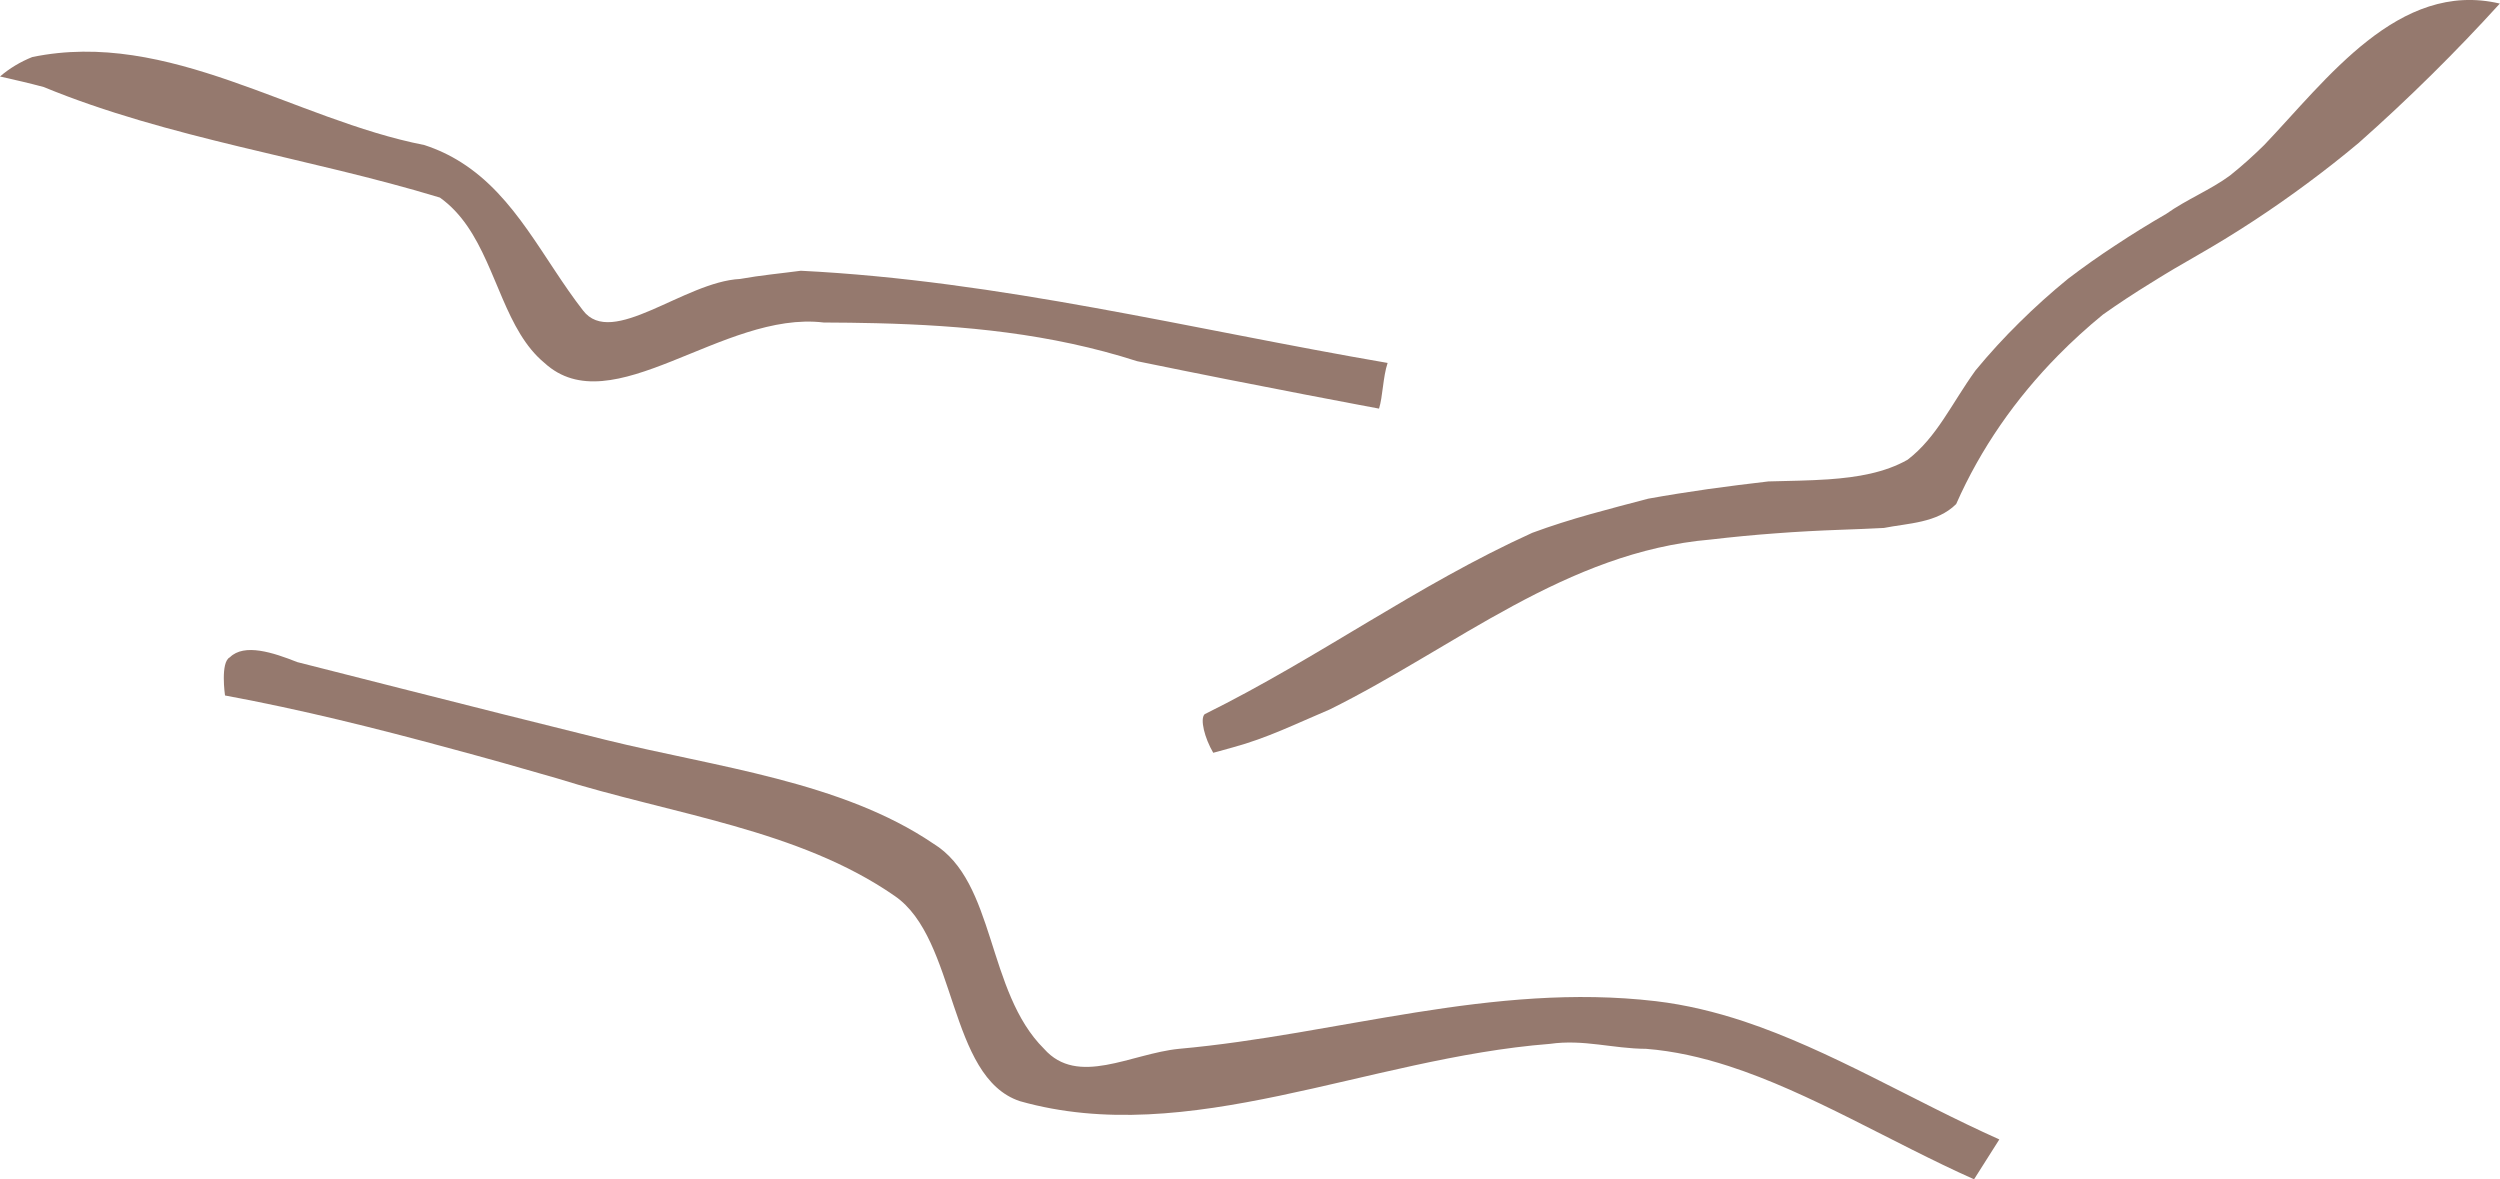 <svg width="212" height="100" viewBox="0 0 212 100" fill="none" xmlns="http://www.w3.org/2000/svg">
<g clip-path="url(#clip0_9192_23605)">
<path d="M116.939 34.663C117.267 33.614 117.267 31.996 117.669 30.777C100.974 27.91 84.787 23.803 67.913 22.96C66.19 23.19 64.528 23.337 62.76 23.655C58.018 23.891 51.889 29.565 49.436 26.322C46.028 21.934 43.761 16.71 39.101 13.763C38.169 13.172 37.14 12.677 35.984 12.3C24.927 10.136 14.301 2.445 2.736 4.838C1.737 5.237 0.82 5.784 0 6.486C1.253 6.767 2.498 7.055 3.706 7.38C14.301 11.746 26.149 13.364 37.304 16.755C38.236 17.42 38.989 18.247 39.623 19.163C42.166 22.85 42.897 28.065 46.163 30.769C51.882 36.029 61.284 26.315 69.851 27.349C71.335 27.356 72.819 27.371 74.303 27.408C81.707 27.593 89.067 28.265 96.426 30.629C106.91 32.786 116.931 34.648 116.931 34.648" fill="#95796E"/>
<path d="M167.389 100C160.342 96.853 153.527 92.649 146.593 90.403C144.281 89.657 141.955 89.126 139.591 88.941C136.75 88.926 134.297 88.113 131.434 88.52C115.91 89.731 100.788 97.422 86.494 93.381C80.365 91.357 81.185 79.618 75.869 75.975C67.697 70.309 57.071 69.09 47.206 65.995C44.187 65.115 41.13 64.258 38.05 63.431C31.884 61.761 25.62 60.188 19.081 58.976C19.081 58.976 18.671 56.147 19.491 55.74C20.714 54.529 23.167 55.334 25.21 56.147C31.064 57.632 36.879 59.117 42.673 60.572C45.574 61.296 48.467 62.02 51.352 62.737C60.755 65.056 71.373 66.268 79.142 71.535C84.451 74.771 83.638 84.087 88.537 88.941C91.4 92.177 95.889 89.347 99.975 88.941C113.457 87.729 126.535 83.274 140.419 84.9C142.976 85.203 145.452 85.808 147.89 86.614C155.19 89.044 162.109 93.292 169.543 96.624L167.389 100.022V100Z" fill="#95796E"/>
<path d="M102.883 63.837C102.152 62.589 101.742 60.971 102.152 60.565C111.958 55.711 120.13 49.631 129.935 45.184C133.201 43.972 136.474 43.159 139.77 42.288C141.448 41.985 143.14 41.719 144.84 41.475C146.54 41.239 148.248 41.024 149.963 40.825C151.685 40.781 153.408 40.758 155.055 40.648C156.293 40.559 157.494 40.419 158.62 40.16C159.746 39.901 160.804 39.532 161.766 38.985C164.249 37.079 165.479 34.25 167.523 31.413C168.693 29.994 169.938 28.635 171.251 27.342C172.556 26.049 173.928 24.816 175.359 23.648C176.679 22.644 178.036 21.683 179.43 20.775C180.825 19.851 182.249 18.972 183.695 18.137C185.433 16.903 187.476 16.091 189.109 14.879C190.13 14.066 191.085 13.202 191.994 12.308C197.281 6.782 203.403 -1.721 211.985 0.303C208.309 4.352 204.223 8.4 200.01 12.124C198.608 13.298 197.162 14.436 195.685 15.529C192.733 17.723 189.646 19.755 186.447 21.587C185.06 22.378 183.681 23.183 182.323 24.04C180.966 24.875 179.632 25.754 178.327 26.677C177 27.763 175.732 28.916 174.532 30.135C170.938 33.784 167.97 38.01 165.882 42.746C164.249 44.364 161.796 44.364 159.753 44.77C158.53 44.836 157.3 44.881 156.077 44.925C154.235 44.992 152.401 45.087 150.567 45.228C148.732 45.361 146.898 45.538 145.071 45.752C132.791 46.801 123.396 54.898 112.77 60.158C109.907 61.37 107.461 62.589 104.538 63.38C103.509 63.675 102.876 63.837 102.876 63.837" fill="#95796E"/>
</g>
<defs>
<clipPath id="clip0_9192_23605">
<rect width="212" height="100" fill="white"/>
</clipPath>
</defs>
</svg>
